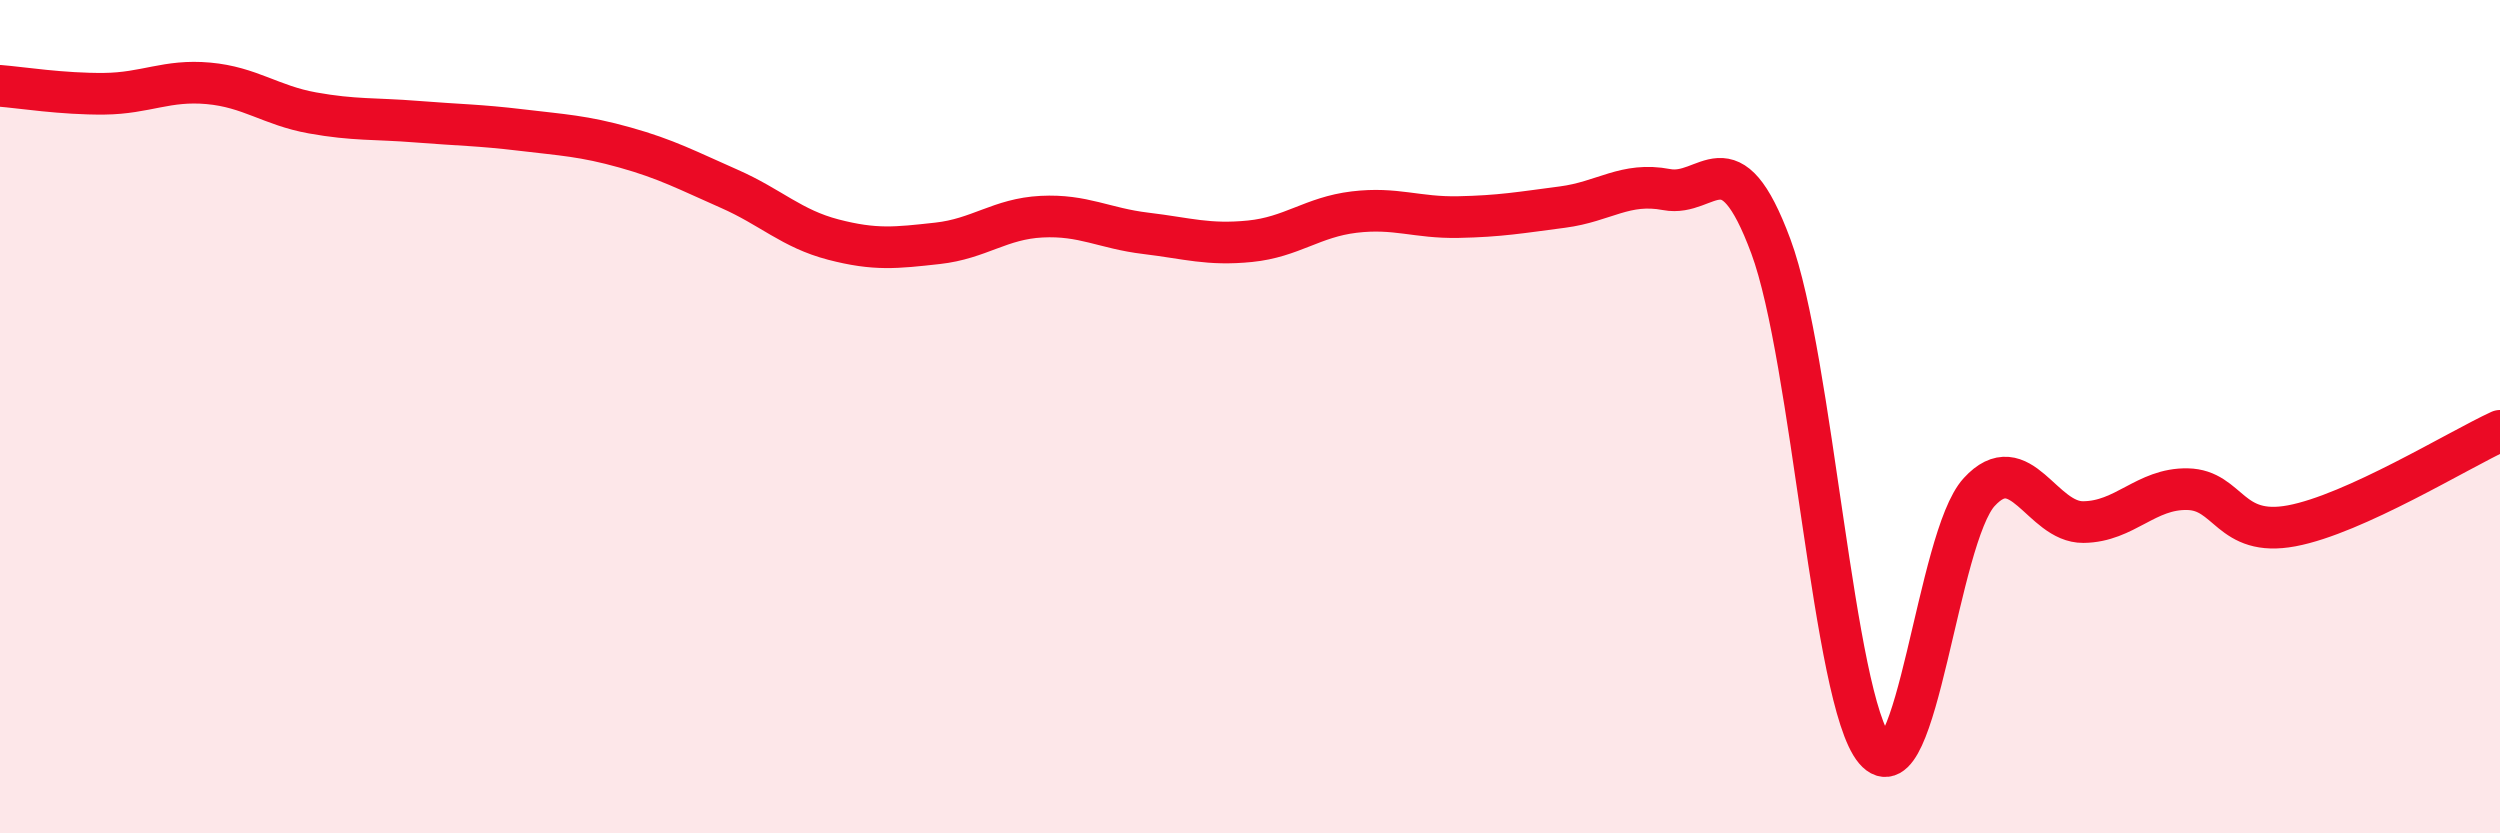 
    <svg width="60" height="20" viewBox="0 0 60 20" xmlns="http://www.w3.org/2000/svg">
      <path
        d="M 0,2.06 C 0.5,2.1 1.5,2.26 2.5,2.25 C 3.5,2.24 4,1.91 5,2 C 6,2.09 6.5,2.53 7.5,2.71 C 8.5,2.89 9,2.84 10,2.92 C 11,3 11.5,3 12.5,3.12 C 13.5,3.24 14,3.26 15,3.54 C 16,3.82 16.5,4.09 17.5,4.53 C 18.5,4.97 19,5.49 20,5.75 C 21,6.01 21.5,5.95 22.5,5.84 C 23.5,5.73 24,5.25 25,5.2 C 26,5.15 26.5,5.48 27.5,5.6 C 28.5,5.72 29,5.89 30,5.79 C 31,5.69 31.5,5.21 32.5,5.09 C 33.5,4.97 34,5.23 35,5.21 C 36,5.19 36.5,5.1 37.5,4.97 C 38.5,4.84 39,4.36 40,4.55 C 41,4.74 41.5,3.22 42.5,5.91 C 43.5,8.6 44,16.82 45,18 C 46,19.18 46.5,12.9 47.5,11.81 C 48.5,10.72 49,12.54 50,12.53 C 51,12.52 51.5,11.72 52.5,11.74 C 53.5,11.76 53.5,12.9 55,12.62 C 56.5,12.34 59,10.8 60,10.34L60 20L0 20Z"
        fill="#EB0A25"
        opacity="0.1"
        stroke-linecap="round"
        stroke-linejoin="round"
      />
      <path
        d="M 0,2.06 C 0.5,2.1 1.5,2.26 2.5,2.25 C 3.5,2.24 4,1.91 5,2 C 6,2.09 6.5,2.53 7.5,2.71 C 8.5,2.89 9,2.84 10,2.92 C 11,3 11.5,3 12.5,3.12 C 13.5,3.24 14,3.26 15,3.54 C 16,3.82 16.5,4.09 17.5,4.53 C 18.5,4.97 19,5.49 20,5.75 C 21,6.01 21.5,5.95 22.5,5.84 C 23.5,5.73 24,5.25 25,5.2 C 26,5.15 26.5,5.48 27.5,5.6 C 28.5,5.72 29,5.89 30,5.79 C 31,5.69 31.5,5.21 32.5,5.09 C 33.5,4.97 34,5.23 35,5.21 C 36,5.19 36.5,5.1 37.5,4.97 C 38.5,4.84 39,4.36 40,4.55 C 41,4.74 41.5,3.22 42.5,5.91 C 43.5,8.6 44,16.82 45,18 C 46,19.18 46.5,12.9 47.5,11.81 C 48.5,10.72 49,12.54 50,12.53 C 51,12.52 51.5,11.72 52.5,11.74 C 53.5,11.76 53.5,12.9 55,12.62 C 56.5,12.34 59,10.8 60,10.34"
        stroke="#EB0A25"
        stroke-width="1"
        fill="none"
        stroke-linecap="round"
        stroke-linejoin="round"
      />
    </svg>
  